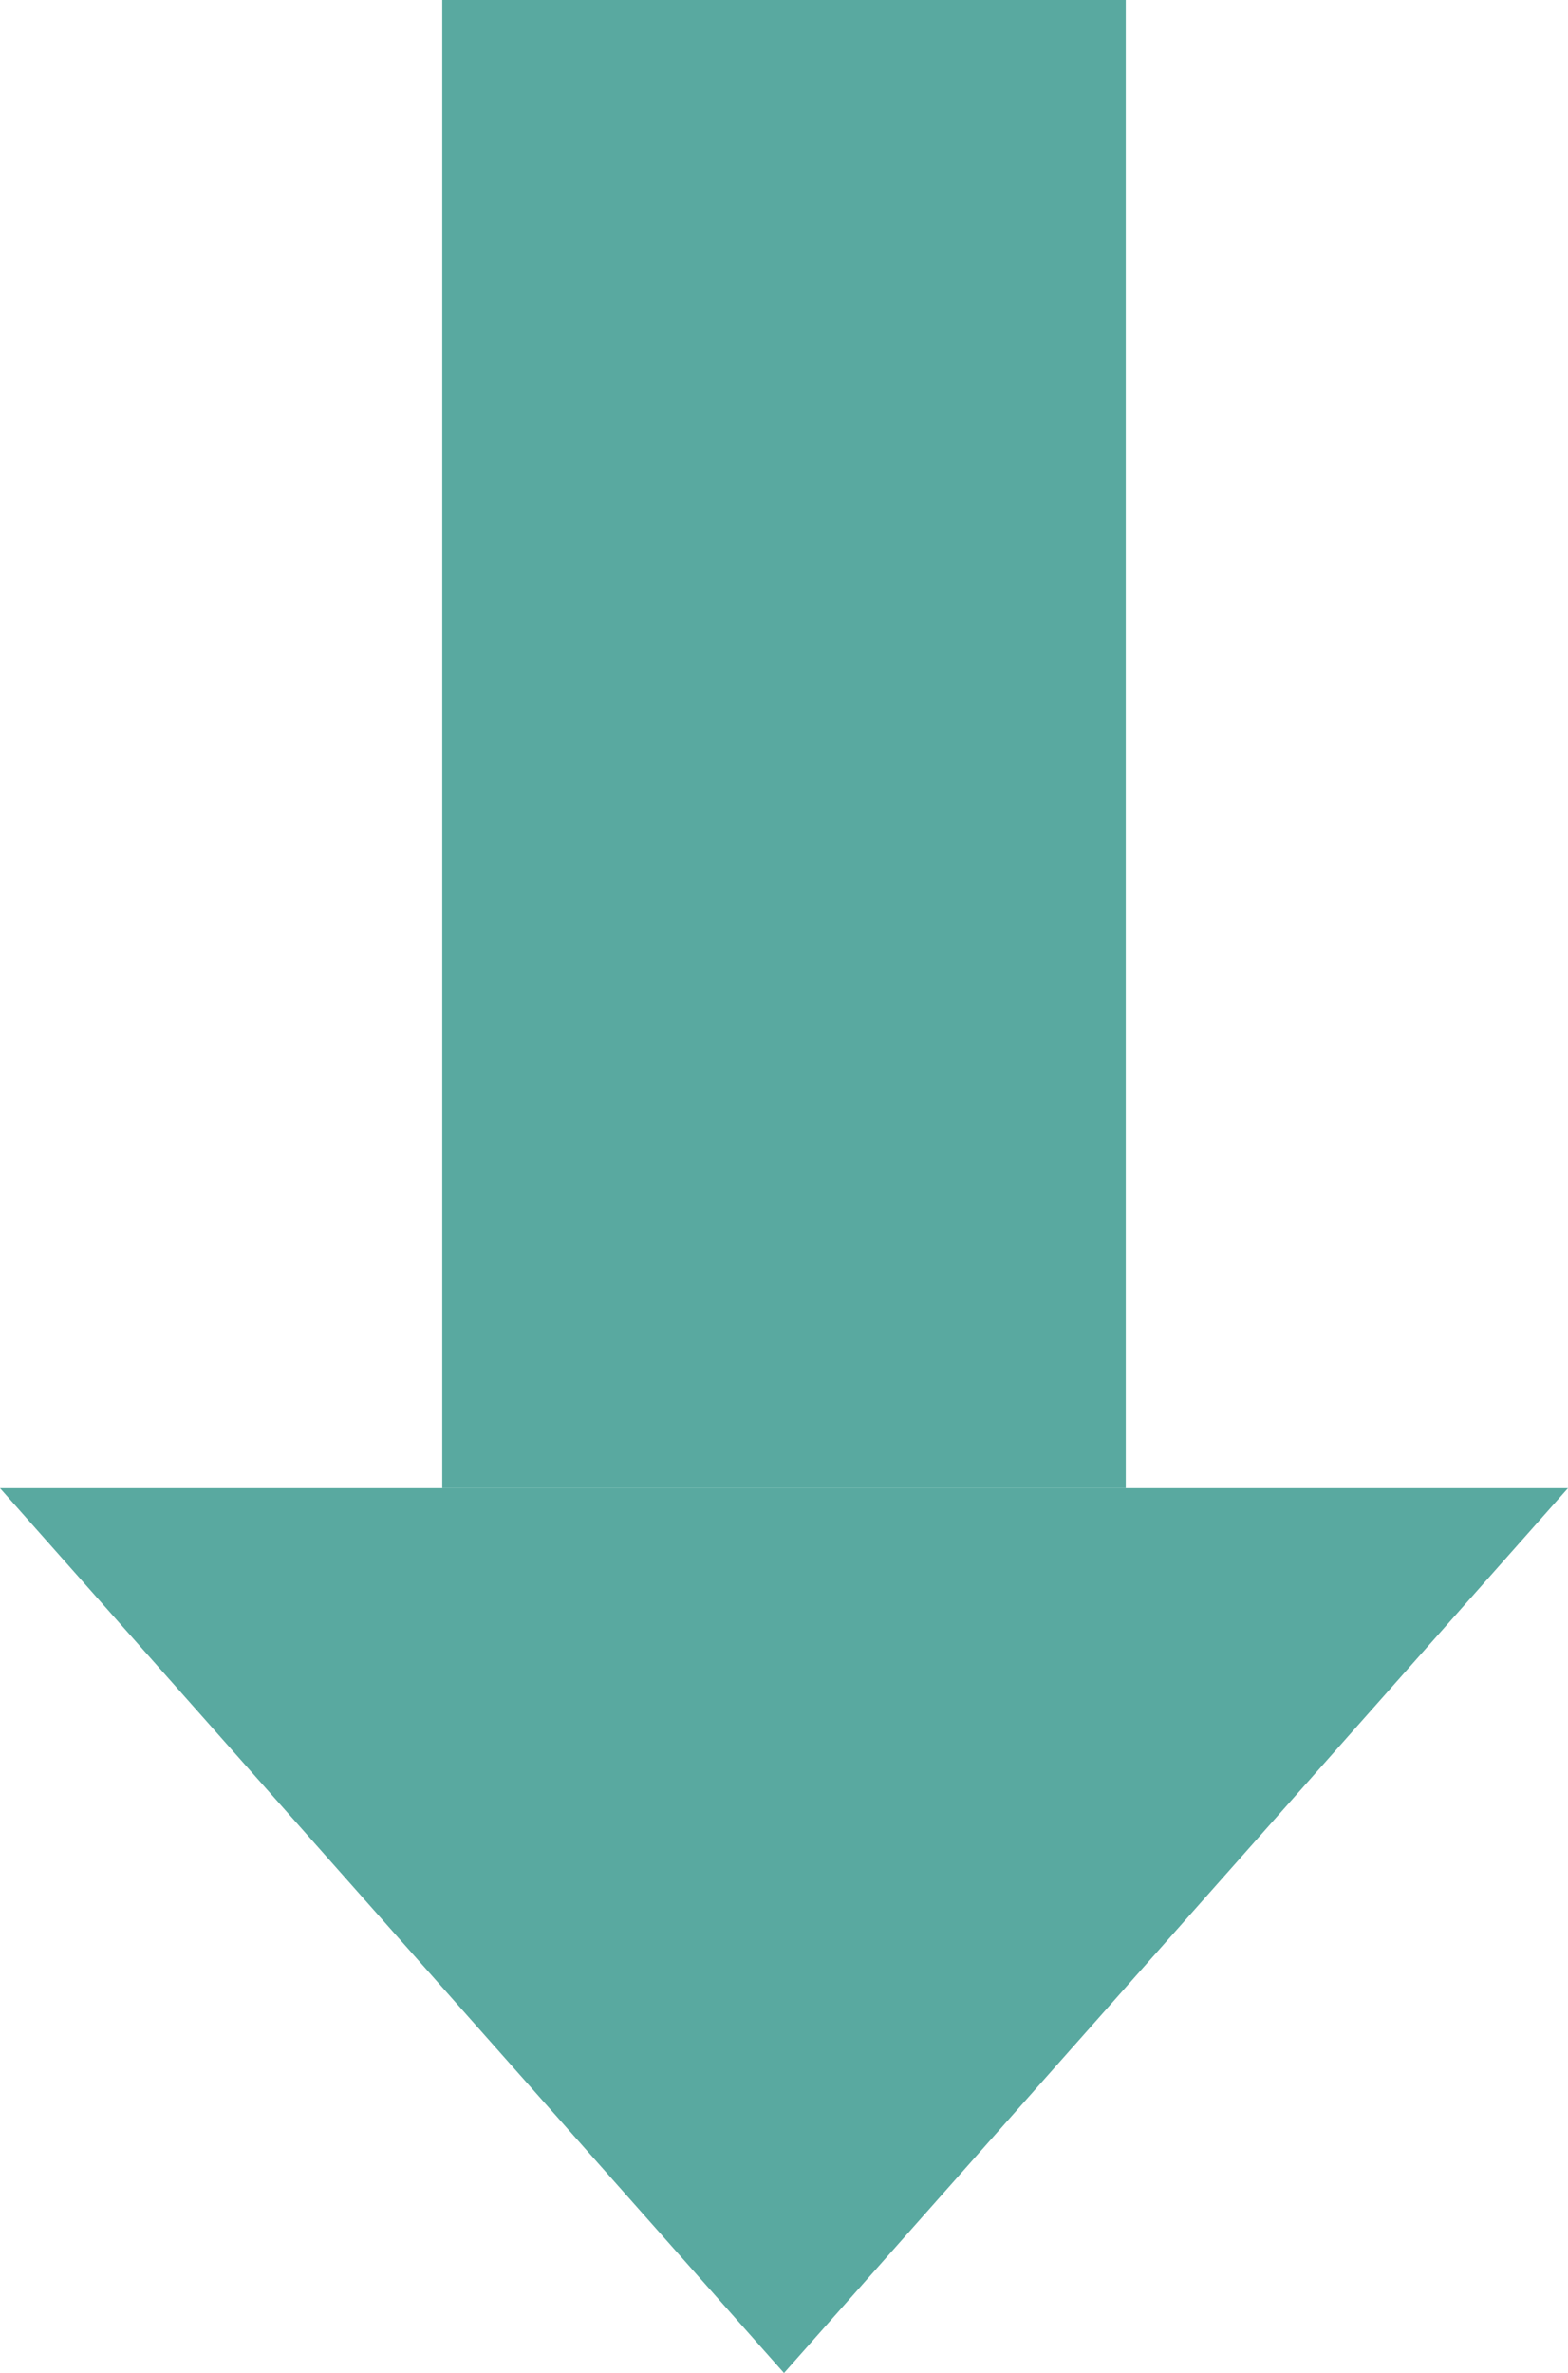 <svg xmlns="http://www.w3.org/2000/svg" width="39" height="59" viewBox="0 0 39 59"><g transform="translate(-5165.576 -14543.344)"><rect width="17" height="37" transform="translate(5176.576 14543.344)" fill="#59a9a0"/><path d="M19.5,0,39,22H0Z" transform="translate(5204.576 14602.344) rotate(180)" fill="#59a9a0"/></g></svg>